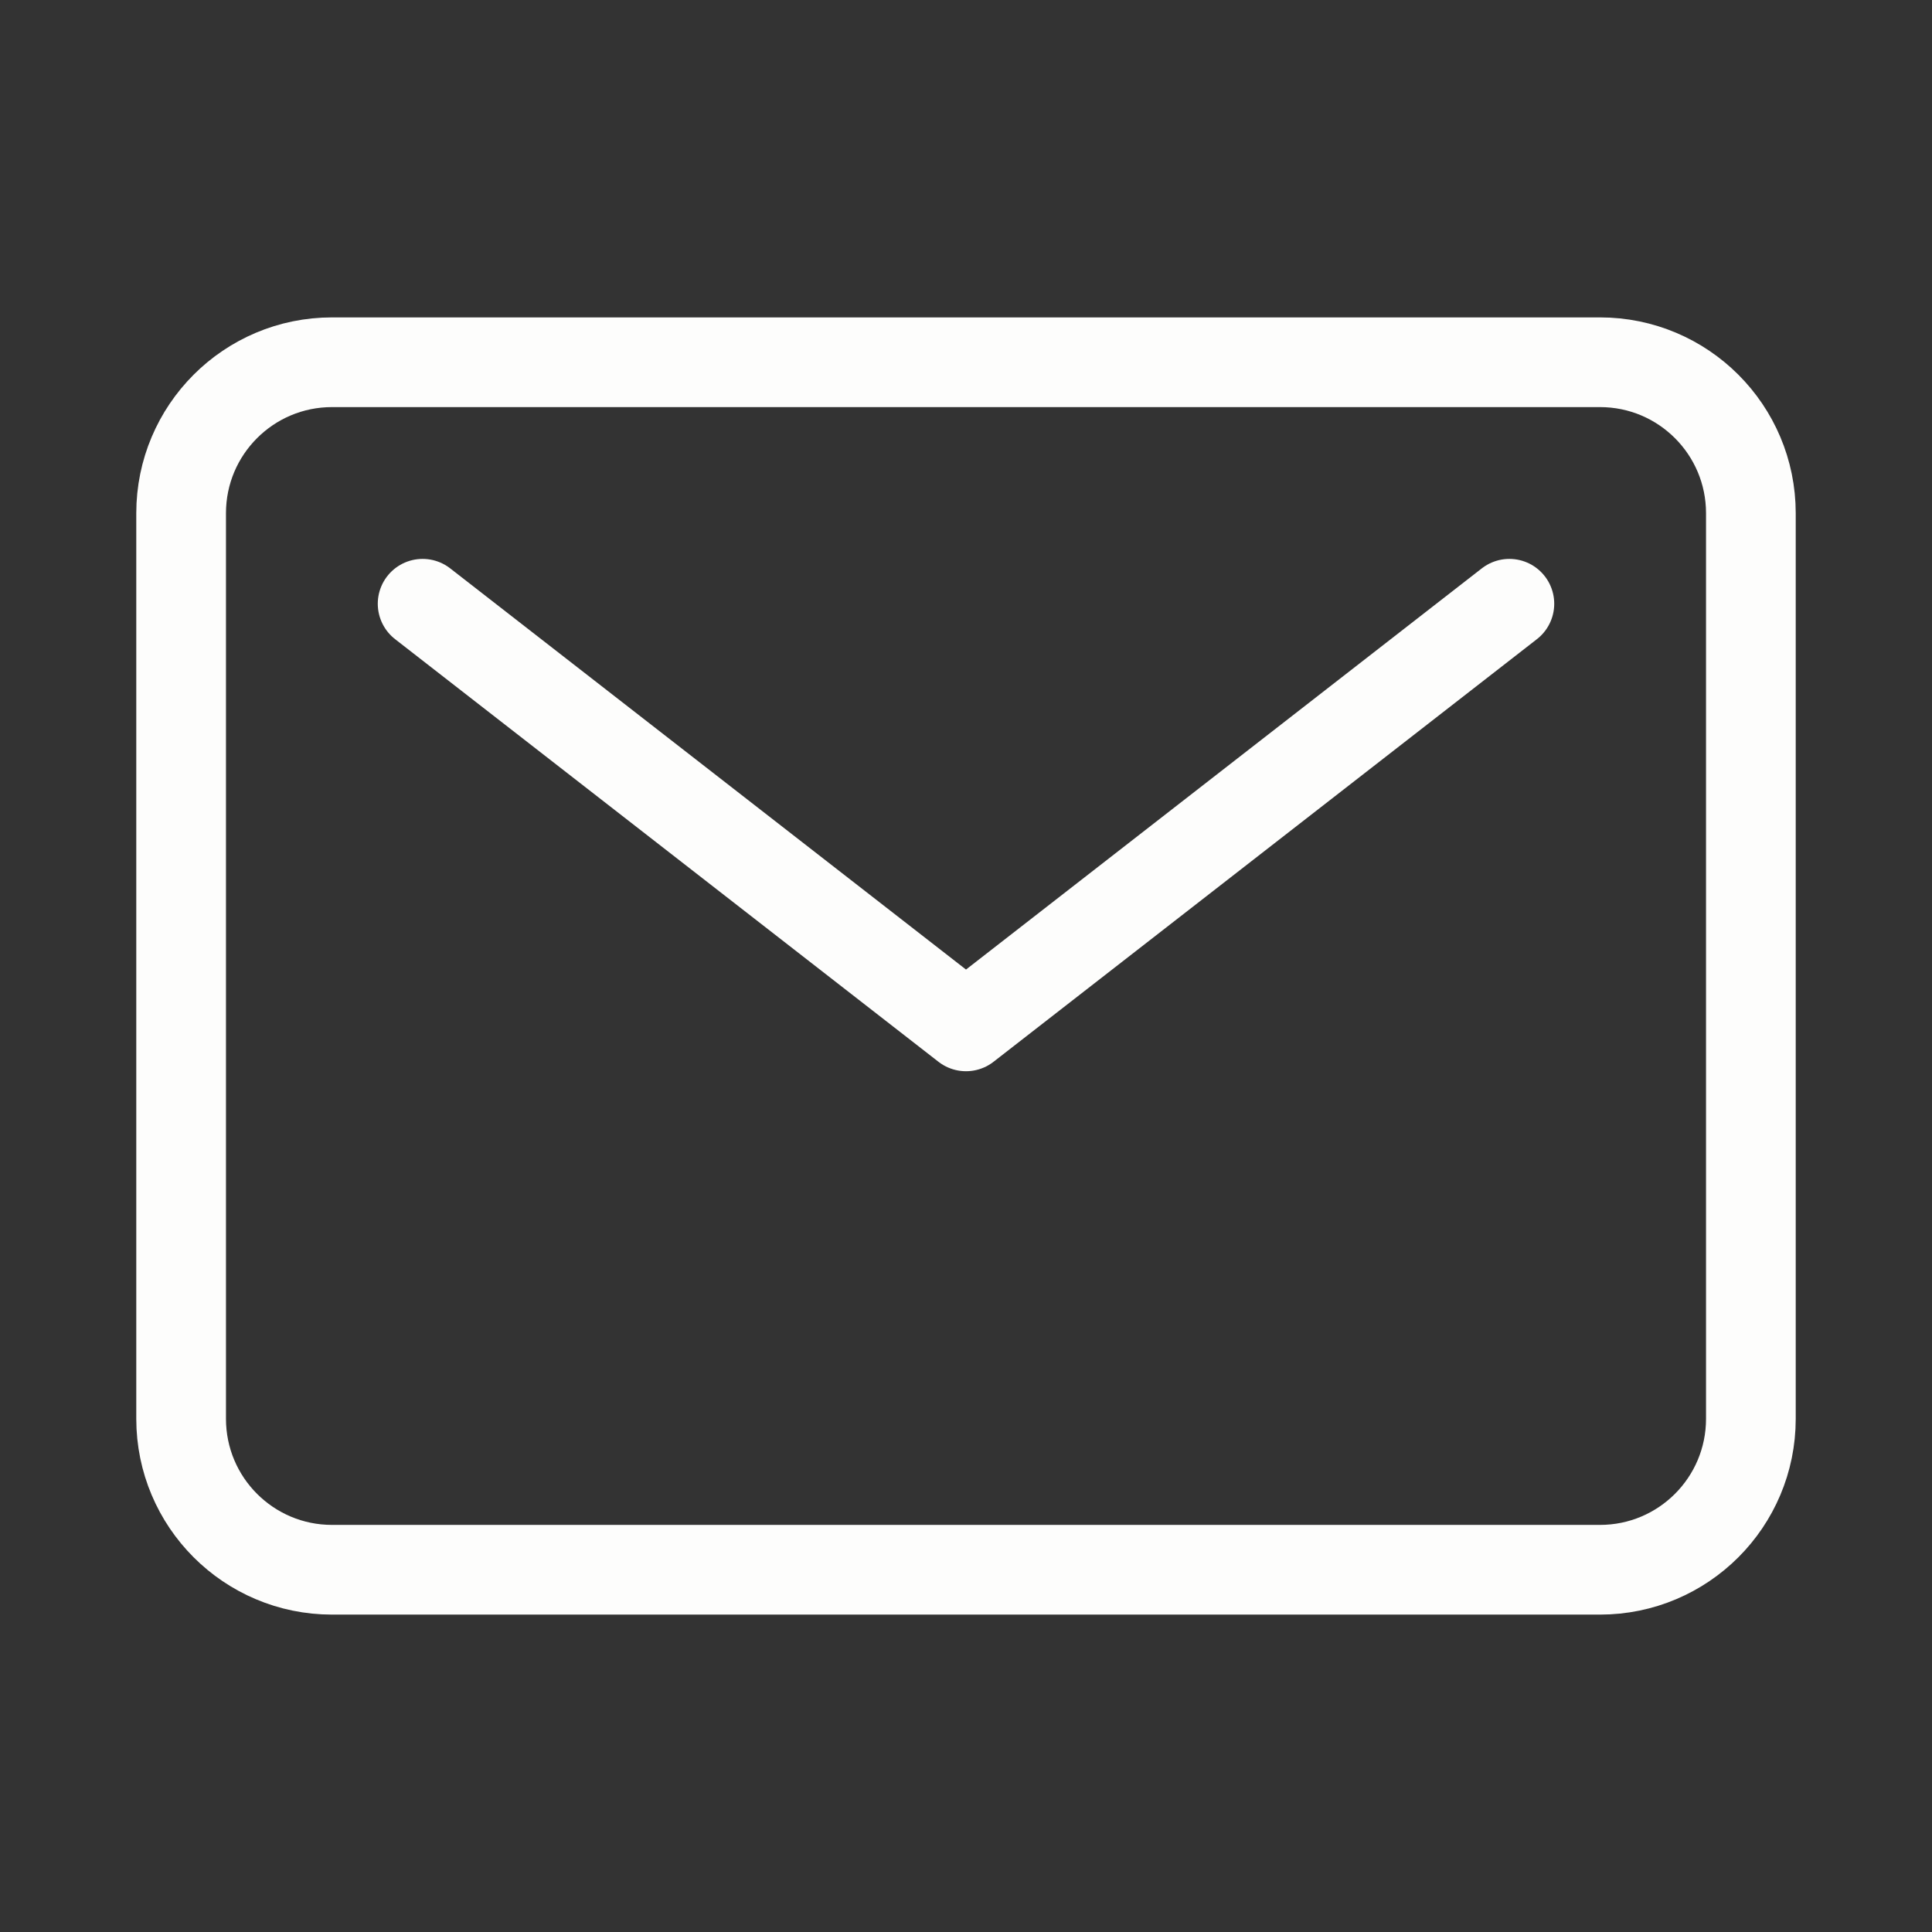 <svg width="28" height="28" viewBox="0 0 28 28" fill="none" xmlns="http://www.w3.org/2000/svg">
<rect x="0" y="0" width="28" height="28" fill="#333333" stroke="none"/>
<path d="M23.188 5.25H4.812C3.604 5.25 2.625 6.229 2.625 7.438V20.562C2.625 21.771 3.604 22.75 4.812 22.75H23.188C24.396 22.75 25.375 21.771 25.375 20.562V7.438C25.375 6.229 24.396 5.25 23.188 5.25Z" stroke="#FDFDFC" stroke-width="1.3" stroke-linecap="round" stroke-linejoin="round"/>
<path d="M6.125 8.75L14 14.875L21.875 8.75" stroke="#FDFDFC" stroke-width="1.3" stroke-linecap="round" stroke-linejoin="round"/>
</svg>
